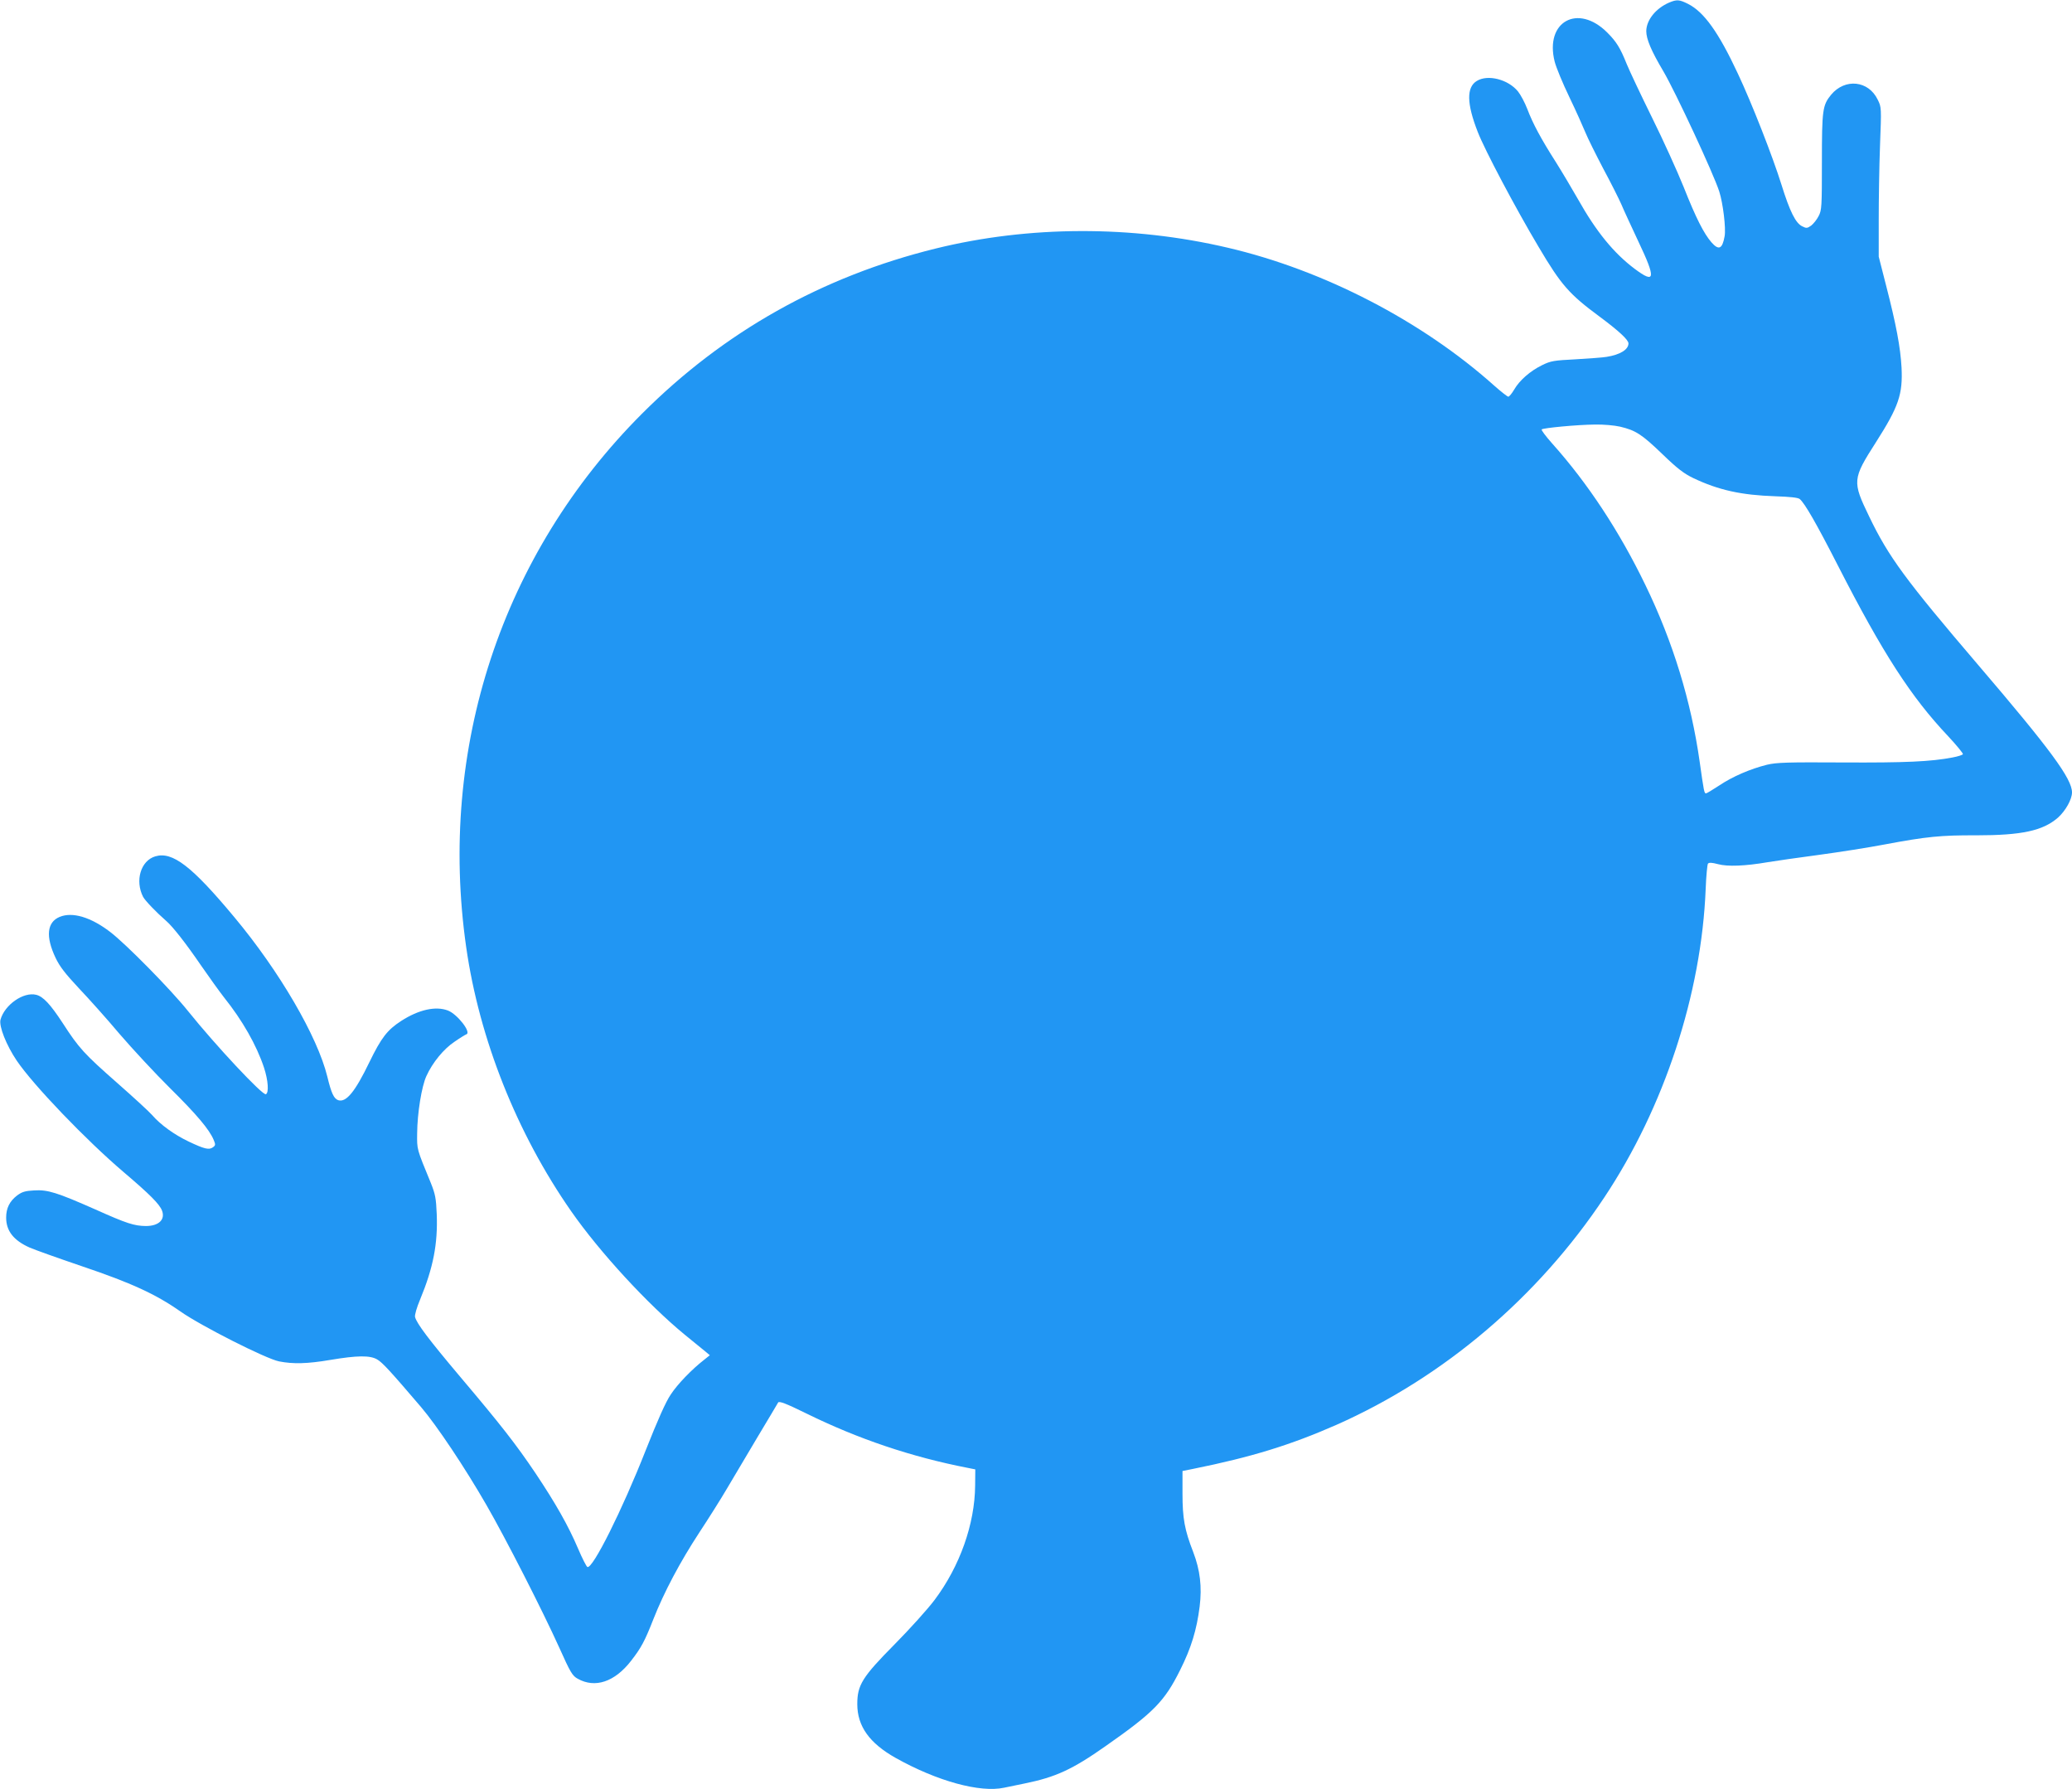 <?xml version="1.0" standalone="no"?>
<!DOCTYPE svg PUBLIC "-//W3C//DTD SVG 20010904//EN"
 "http://www.w3.org/TR/2001/REC-SVG-20010904/DTD/svg10.dtd">
<svg version="1.0" xmlns="http://www.w3.org/2000/svg"
 width="1280pt" height="1105pt" viewBox="0 0 1280 1105"
 preserveAspectRatio="xMidYMid meet">
<g transform="translate(0,1105) scale(0.1,-0.1)"
fill="#2196f3" stroke="none">
<path d="M10311 11034 c-83 -36 -140 -108 -141 -176 0 -49 30 -121 106 -249
74 -126 309 -630 345 -742 23 -72 42 -227 33 -276 -14 -79 -36 -89 -81 -38
-47 54 -96 150 -172 342 -40 99 -128 293 -196 430 -68 138 -138 286 -156 330
-40 100 -64 138 -120 194 -181 181 -387 68 -325 -179 9 -36 50 -135 91 -220
41 -85 85 -184 99 -218 14 -35 64 -135 110 -223 47 -87 97 -187 112 -221 14
-34 62 -137 105 -229 110 -231 105 -265 -23 -169 -129 97 -237 229 -350 430
-36 63 -97 166 -136 228 -92 144 -143 239 -177 329 -15 39 -41 88 -58 109 -61
74 -186 106 -254 64 -64 -39 -63 -139 6 -315 43 -111 233 -470 376 -710 139
-235 189 -292 376 -430 120 -89 179 -144 179 -166 0 -38 -52 -70 -135 -83 -22
-4 -107 -10 -190 -15 -136 -7 -155 -10 -208 -36 -74 -36 -140 -94 -173 -151
-14 -24 -31 -44 -36 -44 -6 0 -45 31 -87 68 -446 399 -1054 714 -1646 852
-592 139 -1229 137 -1805 -5 -702 -173 -1308 -514 -1814 -1020 -866 -867
-1262 -2067 -1086 -3295 81 -566 312 -1148 648 -1630 177 -254 474 -576 702
-763 58 -47 116 -95 130 -106 l25 -21 -35 -28 c-76 -59 -164 -150 -206 -214
-31 -45 -81 -158 -155 -345 -147 -373 -327 -732 -360 -721 -6 2 -32 53 -58
114 -60 141 -139 280 -262 464 -121 180 -215 300 -467 598 -194 230 -267 327
-278 368 -3 12 10 58 32 110 81 196 109 343 102 525 -4 99 -9 124 -37 194 -88
214 -85 204 -84 305 1 127 28 291 57 354 38 84 108 169 175 213 33 23 66 43
72 45 33 11 -56 125 -114 147 -76 29 -181 5 -288 -64 -87 -56 -124 -105 -197
-255 -88 -182 -143 -250 -192 -235 -27 9 -43 42 -68 146 -61 248 -296 651
-574 984 -263 316 -383 408 -489 376 -90 -27 -126 -150 -75 -250 13 -24 80
-94 142 -148 41 -35 123 -140 214 -273 51 -74 116 -164 144 -200 113 -141 201
-295 247 -434 26 -79 31 -157 11 -164 -21 -7 -308 299 -480 513 -108 135 -383
414 -481 489 -120 92 -234 126 -313 93 -78 -33 -87 -121 -25 -252 26 -55 60
-98 142 -186 60 -63 174 -190 253 -284 80 -93 220 -244 312 -335 165 -163 244
-257 270 -320 12 -29 12 -34 -5 -46 -24 -17 -51 -11 -150 36 -88 42 -173 103
-225 163 -18 21 -114 109 -214 197 -208 183 -238 216 -339 372 -76 116 -120
163 -163 174 -79 20 -196 -62 -221 -154 -10 -41 36 -157 100 -252 102 -151
429 -492 662 -690 161 -137 220 -196 236 -237 21 -56 -21 -95 -100 -95 -72 1
-117 15 -311 102 -240 106 -295 123 -379 118 -56 -3 -75 -9 -105 -31 -47 -36
-68 -79 -68 -137 0 -82 46 -141 145 -185 32 -14 178 -66 325 -116 302 -102
455 -172 607 -279 129 -90 528 -292 609 -308 86 -17 175 -15 316 9 167 28 246
29 290 3 32 -18 84 -75 271 -294 98 -115 271 -374 404 -605 121 -210 347 -653
450 -881 69 -154 81 -174 114 -192 107 -60 228 -20 329 110 63 81 85 122 138
257 67 170 165 354 284 536 58 88 135 210 170 270 36 61 120 202 187 315 68
113 126 211 130 218 6 10 47 -5 173 -67 321 -158 650 -269 1000 -337 l45 -9
-1 -100 c-2 -237 -94 -498 -251 -707 -43 -57 -153 -179 -246 -273 -201 -203
-231 -252 -231 -370 0 -136 75 -241 237 -332 257 -144 522 -216 670 -184 23 5
80 17 126 26 192 39 295 86 501 231 296 207 364 276 460 469 69 137 103 250
121 393 15 121 3 225 -40 337 -53 136 -66 208 -66 360 l0 140 65 13 c362 73
604 148 888 273 660 293 1243 787 1653 1404 370 556 600 1256 626 1905 3 80
10 150 14 156 7 8 24 7 62 -3 59 -16 167 -12 307 12 47 8 188 28 315 45 126
17 311 46 410 65 256 48 345 57 564 56 280 0 411 28 504 109 47 42 87 113 87
156 0 84 -132 264 -582 790 -446 522 -552 666 -671 914 -105 217 -104 231 42
459 141 221 166 296 158 461 -7 126 -33 264 -95 505 l-46 180 0 225 c0 124 3
331 8 461 9 234 9 237 -14 283 -57 119 -202 134 -288 31 -53 -65 -57 -92 -57
-415 0 -275 -1 -298 -20 -334 -11 -22 -32 -48 -46 -59 -24 -17 -30 -18 -55 -5
-41 19 -77 91 -129 258 -54 173 -184 505 -269 685 -119 255 -209 381 -308 431
-54 27 -69 28 -117 8z m-303 -2619 c97 -23 134 -47 262 -170 93 -90 133 -120
191 -148 156 -74 296 -105 507 -112 89 -3 139 -8 150 -17 31 -26 102 -149 237
-413 277 -541 451 -810 680 -1052 53 -57 94 -107 91 -111 -3 -5 -31 -14 -63
-20 -135 -26 -293 -33 -678 -31 -346 2 -409 0 -469 -14 -104 -26 -213 -73
-295 -128 -41 -27 -78 -49 -82 -49 -11 0 -13 11 -39 195 -53 374 -165 741
-335 1091 -160 331 -355 628 -578 877 -38 43 -67 81 -63 85 10 9 218 29 331
30 50 1 118 -5 153 -13z"/>
</g>
</svg>
